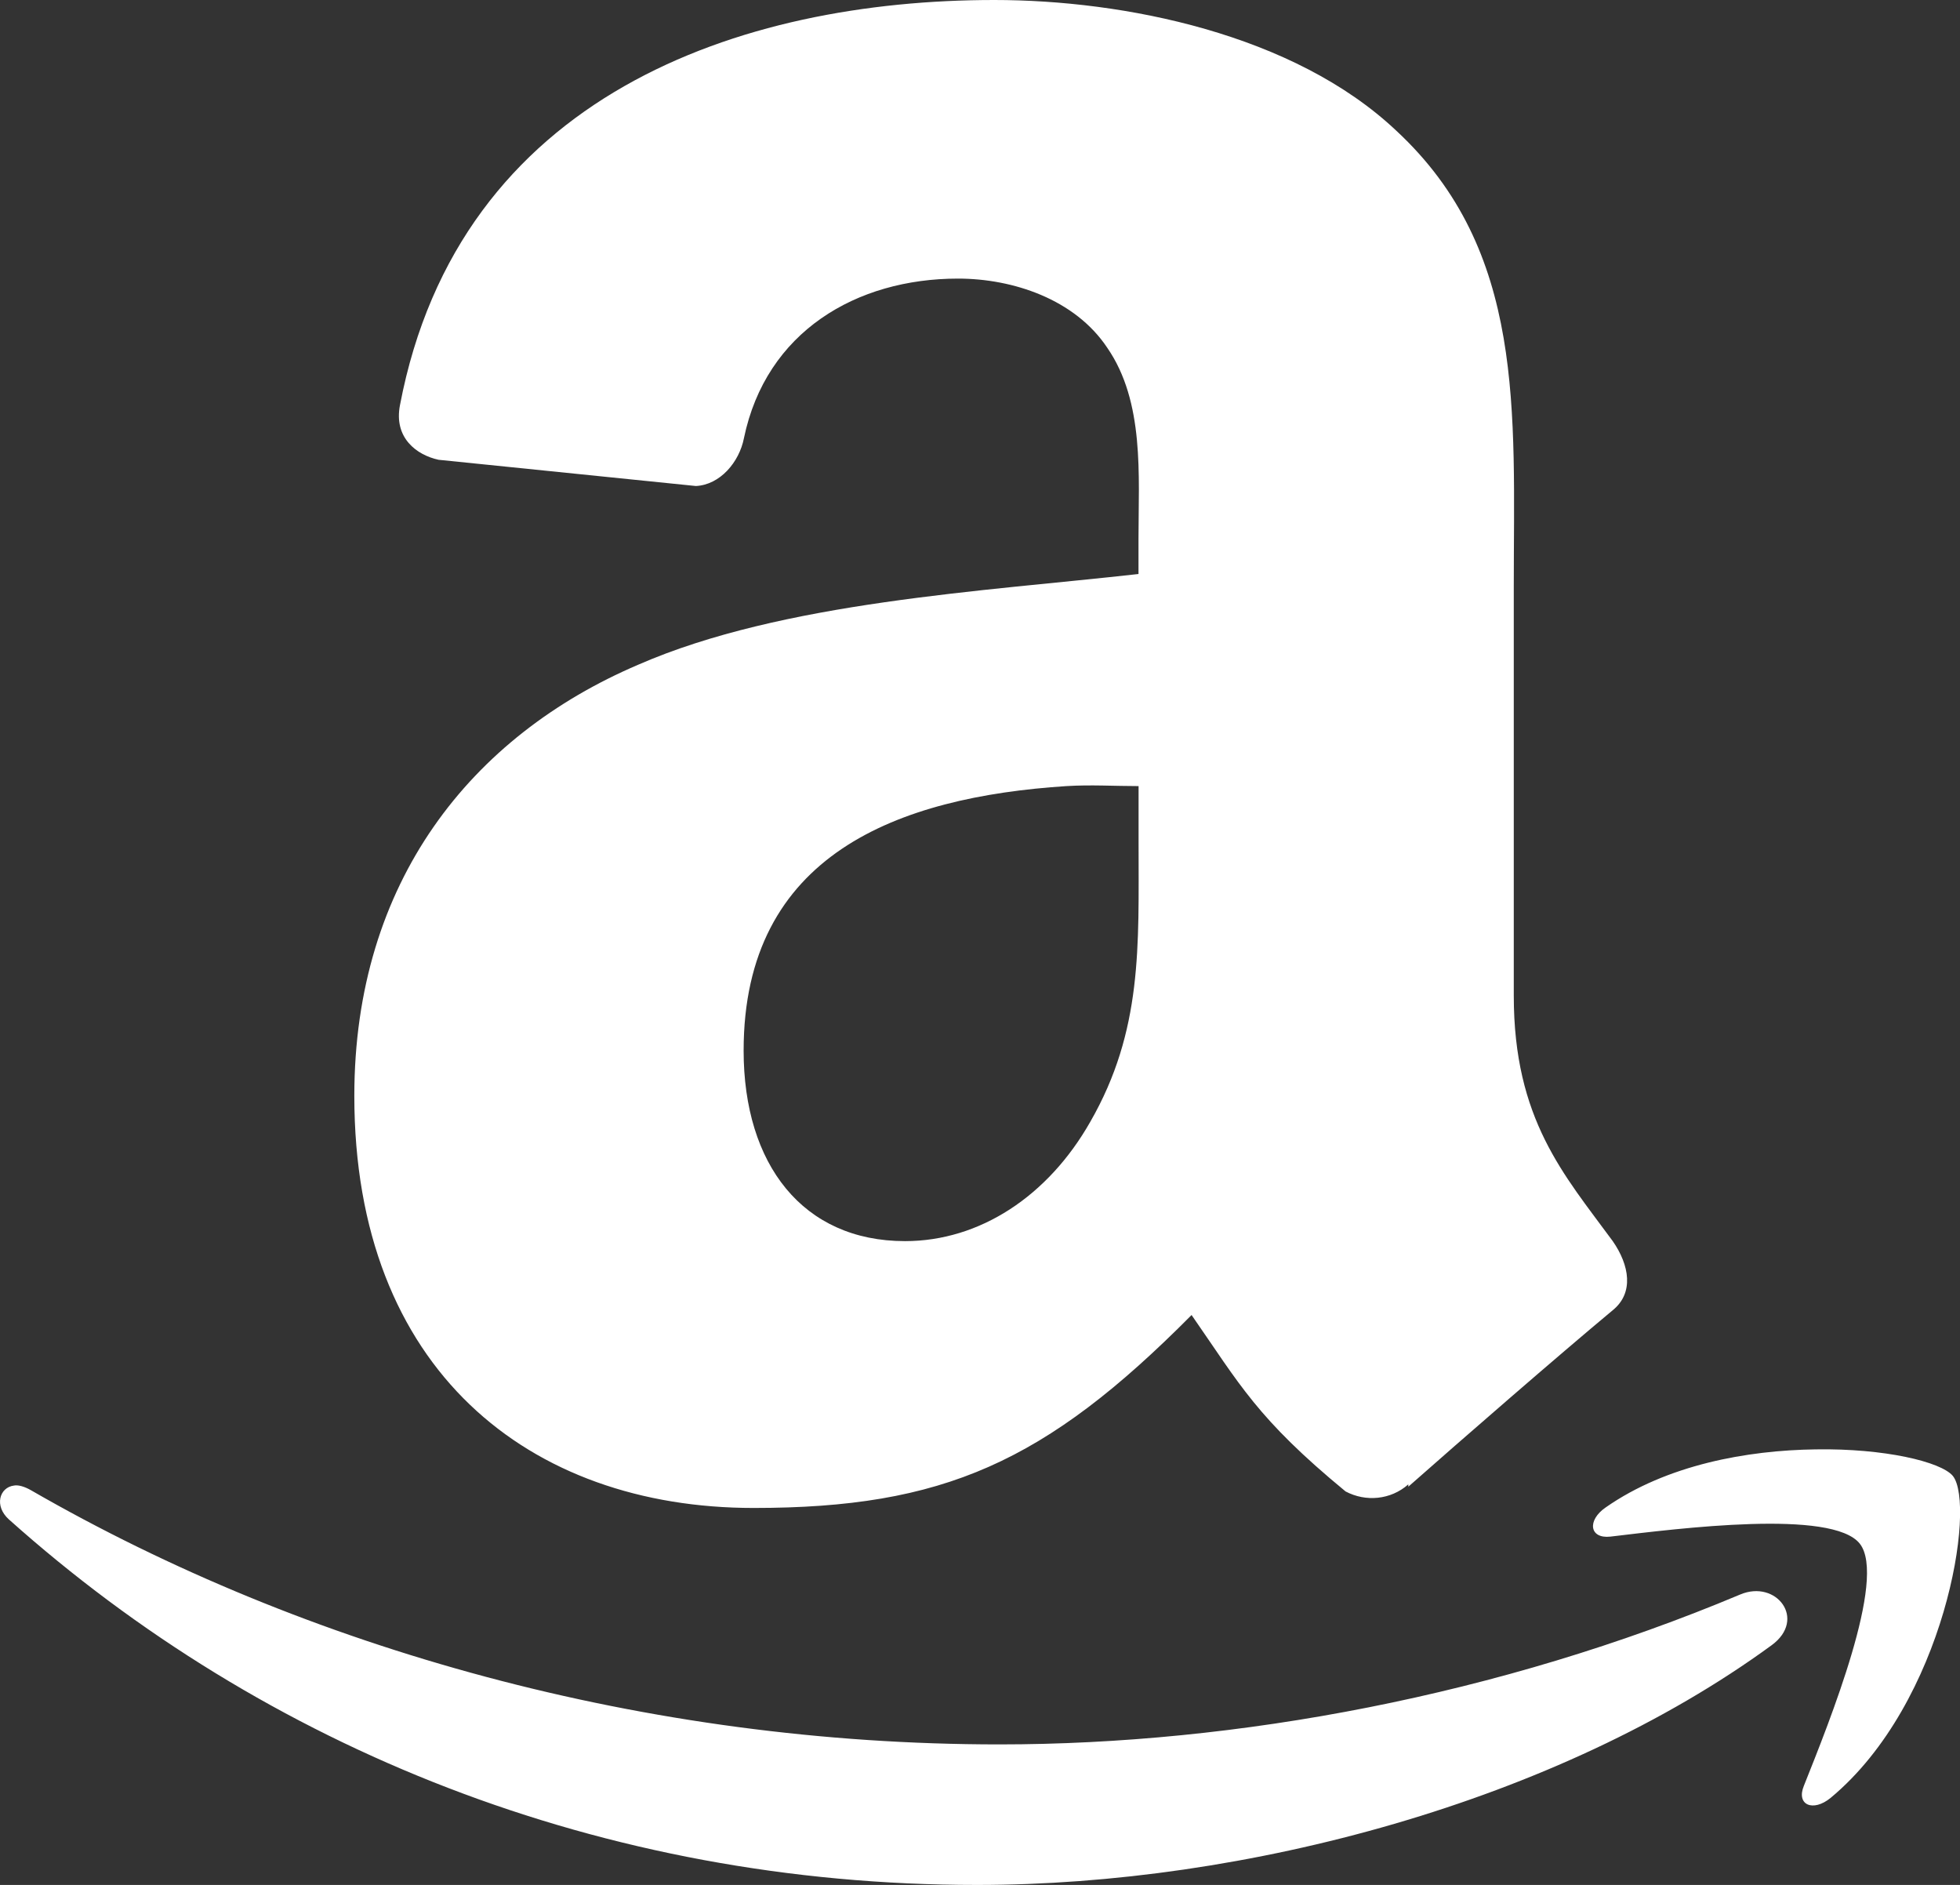 <?xml version="1.0" encoding="UTF-8" standalone="no"?>
<svg
   viewBox="0 0 25.999 25"
   width="25.999"
   height="25"
   version="1.1"
   id="svg5"
   sodipodi:docname="icons8-amazon.svg"
   inkscape:version="1.1.2 (b8e25be833, 2022-02-05)"
   xmlns:inkscape="http://www.inkscape.org/namespaces/inkscape"
   xmlns:sodipodi="http://sodipodi.sourceforge.net/DTD/sodipodi-0.dtd"
   xmlns="http://www.w3.org/2000/svg"
   xmlns:svg="http://www.w3.org/2000/svg">
  <rect x="0" y="0" width="25.999" height="25" fill="#333333" stroke="none"/>
  <defs
     id="defs9" />
  <sodipodi:namedview
     id="namedview7"
     pagecolor="#ffffff"
     bordercolor="#666666"
     borderopacity="1.0"
     inkscape:pageshadow="2"
     inkscape:pageopacity="0.0"
     inkscape:pagecheckerboard="0"
     showgrid="false"
     fit-margin-top="0"
     fit-margin-left="0"
     fit-margin-right="0"
     fit-margin-bottom="0"
     inkscape:zoom="1.7375"
     inkscape:cx="236.83453"
     inkscape:cy="167.76978"
     inkscape:window-width="1920"
     inkscape:window-height="1001"
     inkscape:window-x="-9"
     inkscape:window-y="-9"
     inkscape:window-maximized="1"
     inkscape:current-layer="svg5" />
  <g
     id="surface69061353"
     transform="translate(-1.995,-3)">
    <path
       style="fill:#ffffff;fill-opacity:1;fill-rule:nonzero;stroke:none"
       d="M 15.184,3 C 11.82,3 8.086,4.258 7.301,8.371 7.215,8.809 7.523,9.035 7.812,9.098 l 3.414,0.348 C 11.547,9.43 11.801,9.129 11.863,8.812 12.156,7.398 13.355,6.695 14.703,6.695 c 0.727,0 1.551,0.273 1.98,0.918 0.496,0.719 0.414,1.695 0.414,2.527 v 0.473 C 15.047,10.844 12.375,10.98 10.461,11.816 8.246,12.762 6.695,14.695 6.695,17.535 6.695,21.168 9.016,23 11.992,23 c 2.512,0 3.867,-0.602 5.809,-2.559 0.641,0.922 0.867,1.371 2.043,2.34 0.266,0.141 0.598,0.113 0.832,-0.094 v 0.031 c 0.703,-0.621 1.988,-1.738 2.711,-2.34 0.285,-0.23 0.223,-0.598 0,-0.918 -0.648,-0.883 -1.312,-1.613 -1.312,-3.254 v -5.438 c 0,-2.309 0.16,-4.441 -1.559,-6.035 C 19.156,3.449 16.902,3 15.184,3 Z m 0.957,10.426 c 0.32,-0.02 0.637,0 0.957,0 v 0.758 c 0,1.363 0.055,2.484 -0.641,3.695 -0.559,0.984 -1.465,1.582 -2.457,1.582 -1.355,0 -2.141,-1.016 -2.141,-2.527 0,-2.605 2.051,-3.363 4.281,-3.508 z m 9.938,8.797 c -0.906,0.012 -1.973,0.203 -2.785,0.77 -0.25,0.172 -0.215,0.418 0.062,0.387 0.918,-0.109 2.945,-0.367 3.309,0.094 0.363,0.461 -0.402,2.359 -0.742,3.211 -0.105,0.254 0.121,0.352 0.355,0.16 1.523,-1.266 1.93,-3.887 1.621,-4.27 -0.156,-0.188 -0.91,-0.367 -1.816,-0.352 z M 2.18,22.703 C 1.988,22.727 1.914,22.973 2.113,23.152 5.504,26.184 9.977,28 14.957,28 c 3.551,0 7.695,-1.102 10.539,-3.18 0.469,-0.344 0.062,-0.875 -0.418,-0.672 -3.191,1.34 -6.676,1.988 -9.828,1.988 -4.676,0 -9.184,-1.262 -12.844,-3.371 -0.082,-0.047 -0.168,-0.074 -0.227,-0.062 z m 0,0"
       id="path2" />
  </g>
</svg>
